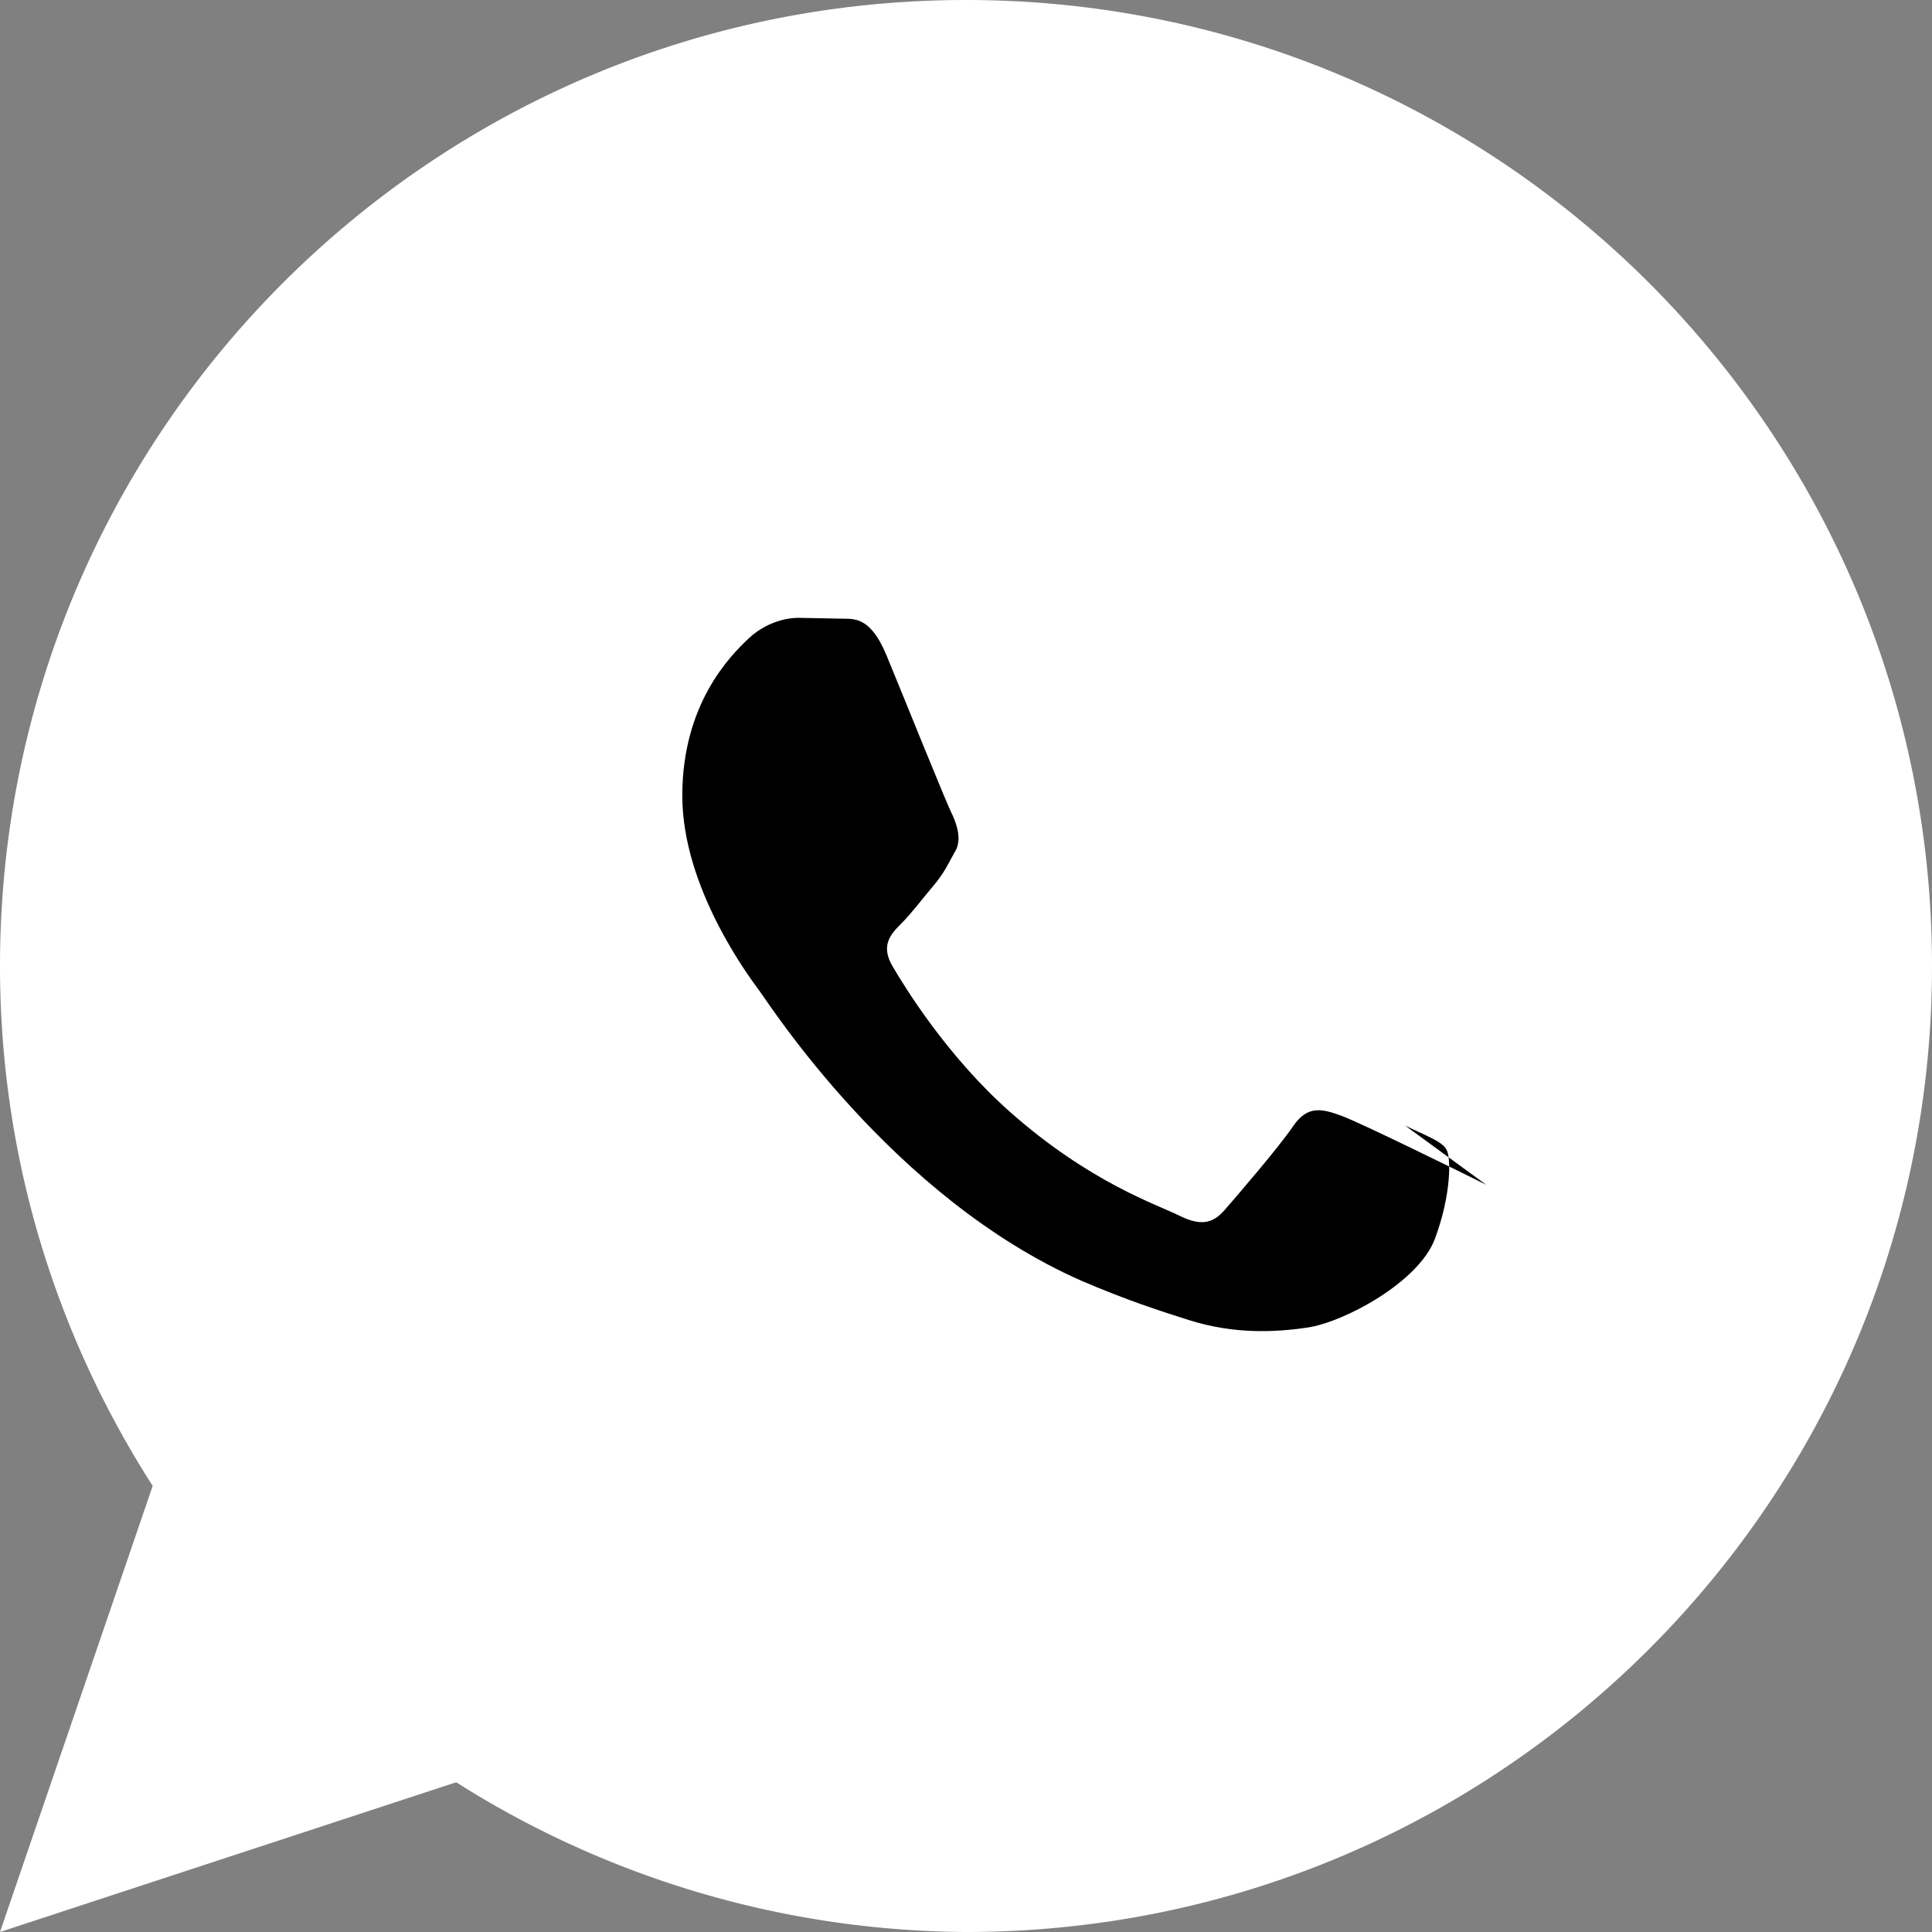 <svg xmlns="http://www.w3.org/2000/svg" viewBox="0 0 32 32" width="32" height="32">
  <rect x="0" y="0" width="32" height="32" fill="#808080" stroke="none"/>
  <path fill="white" d="M16 0C7.163 0 0 7.163 0 16c0 3.163.926 6.112 2.529 8.611L0 32l7.556-2.48A15.94 15.94 0 0016 32c8.837 0 16-7.163 16-16S24.837 0 16 0z"/>
  <path fill="tramsparent" d="M24.617 19.624c-.349-.175-2.076-1.025-2.4-1.144-.325-.118-.562-.175-.8.175-.237.349-.922 1.144-1.13 1.383-.206.238-.412.268-.762.093-.349-.175-1.474-.541-2.805-1.722-1.036-.92-1.734-2.058-1.938-2.407-.205-.349-.022-.538.154-.713.158-.158.349-.412.524-.618.175-.206.237-.349.349-.55.118-.175.062-.413-.031-.618-.094-.174-.8-1.937-1.094-2.647-.287-.692-.575-.598-.8-.61l-.661-.013c-.206 0-.544.077-.831.349-.286.273-1.091 1.065-1.091 2.598 0 1.532 1.117 3.013 1.272 3.224.158.206 2.203 3.429 5.34 4.81.744.32 1.326.508 1.778.65.747.237 1.43.204 1.968.124.6-.089 1.846-.752 2.11-1.476.268-.724.268-1.342.187-1.476-.081-.135-.319-.216-.681-.392z"/>
</svg>